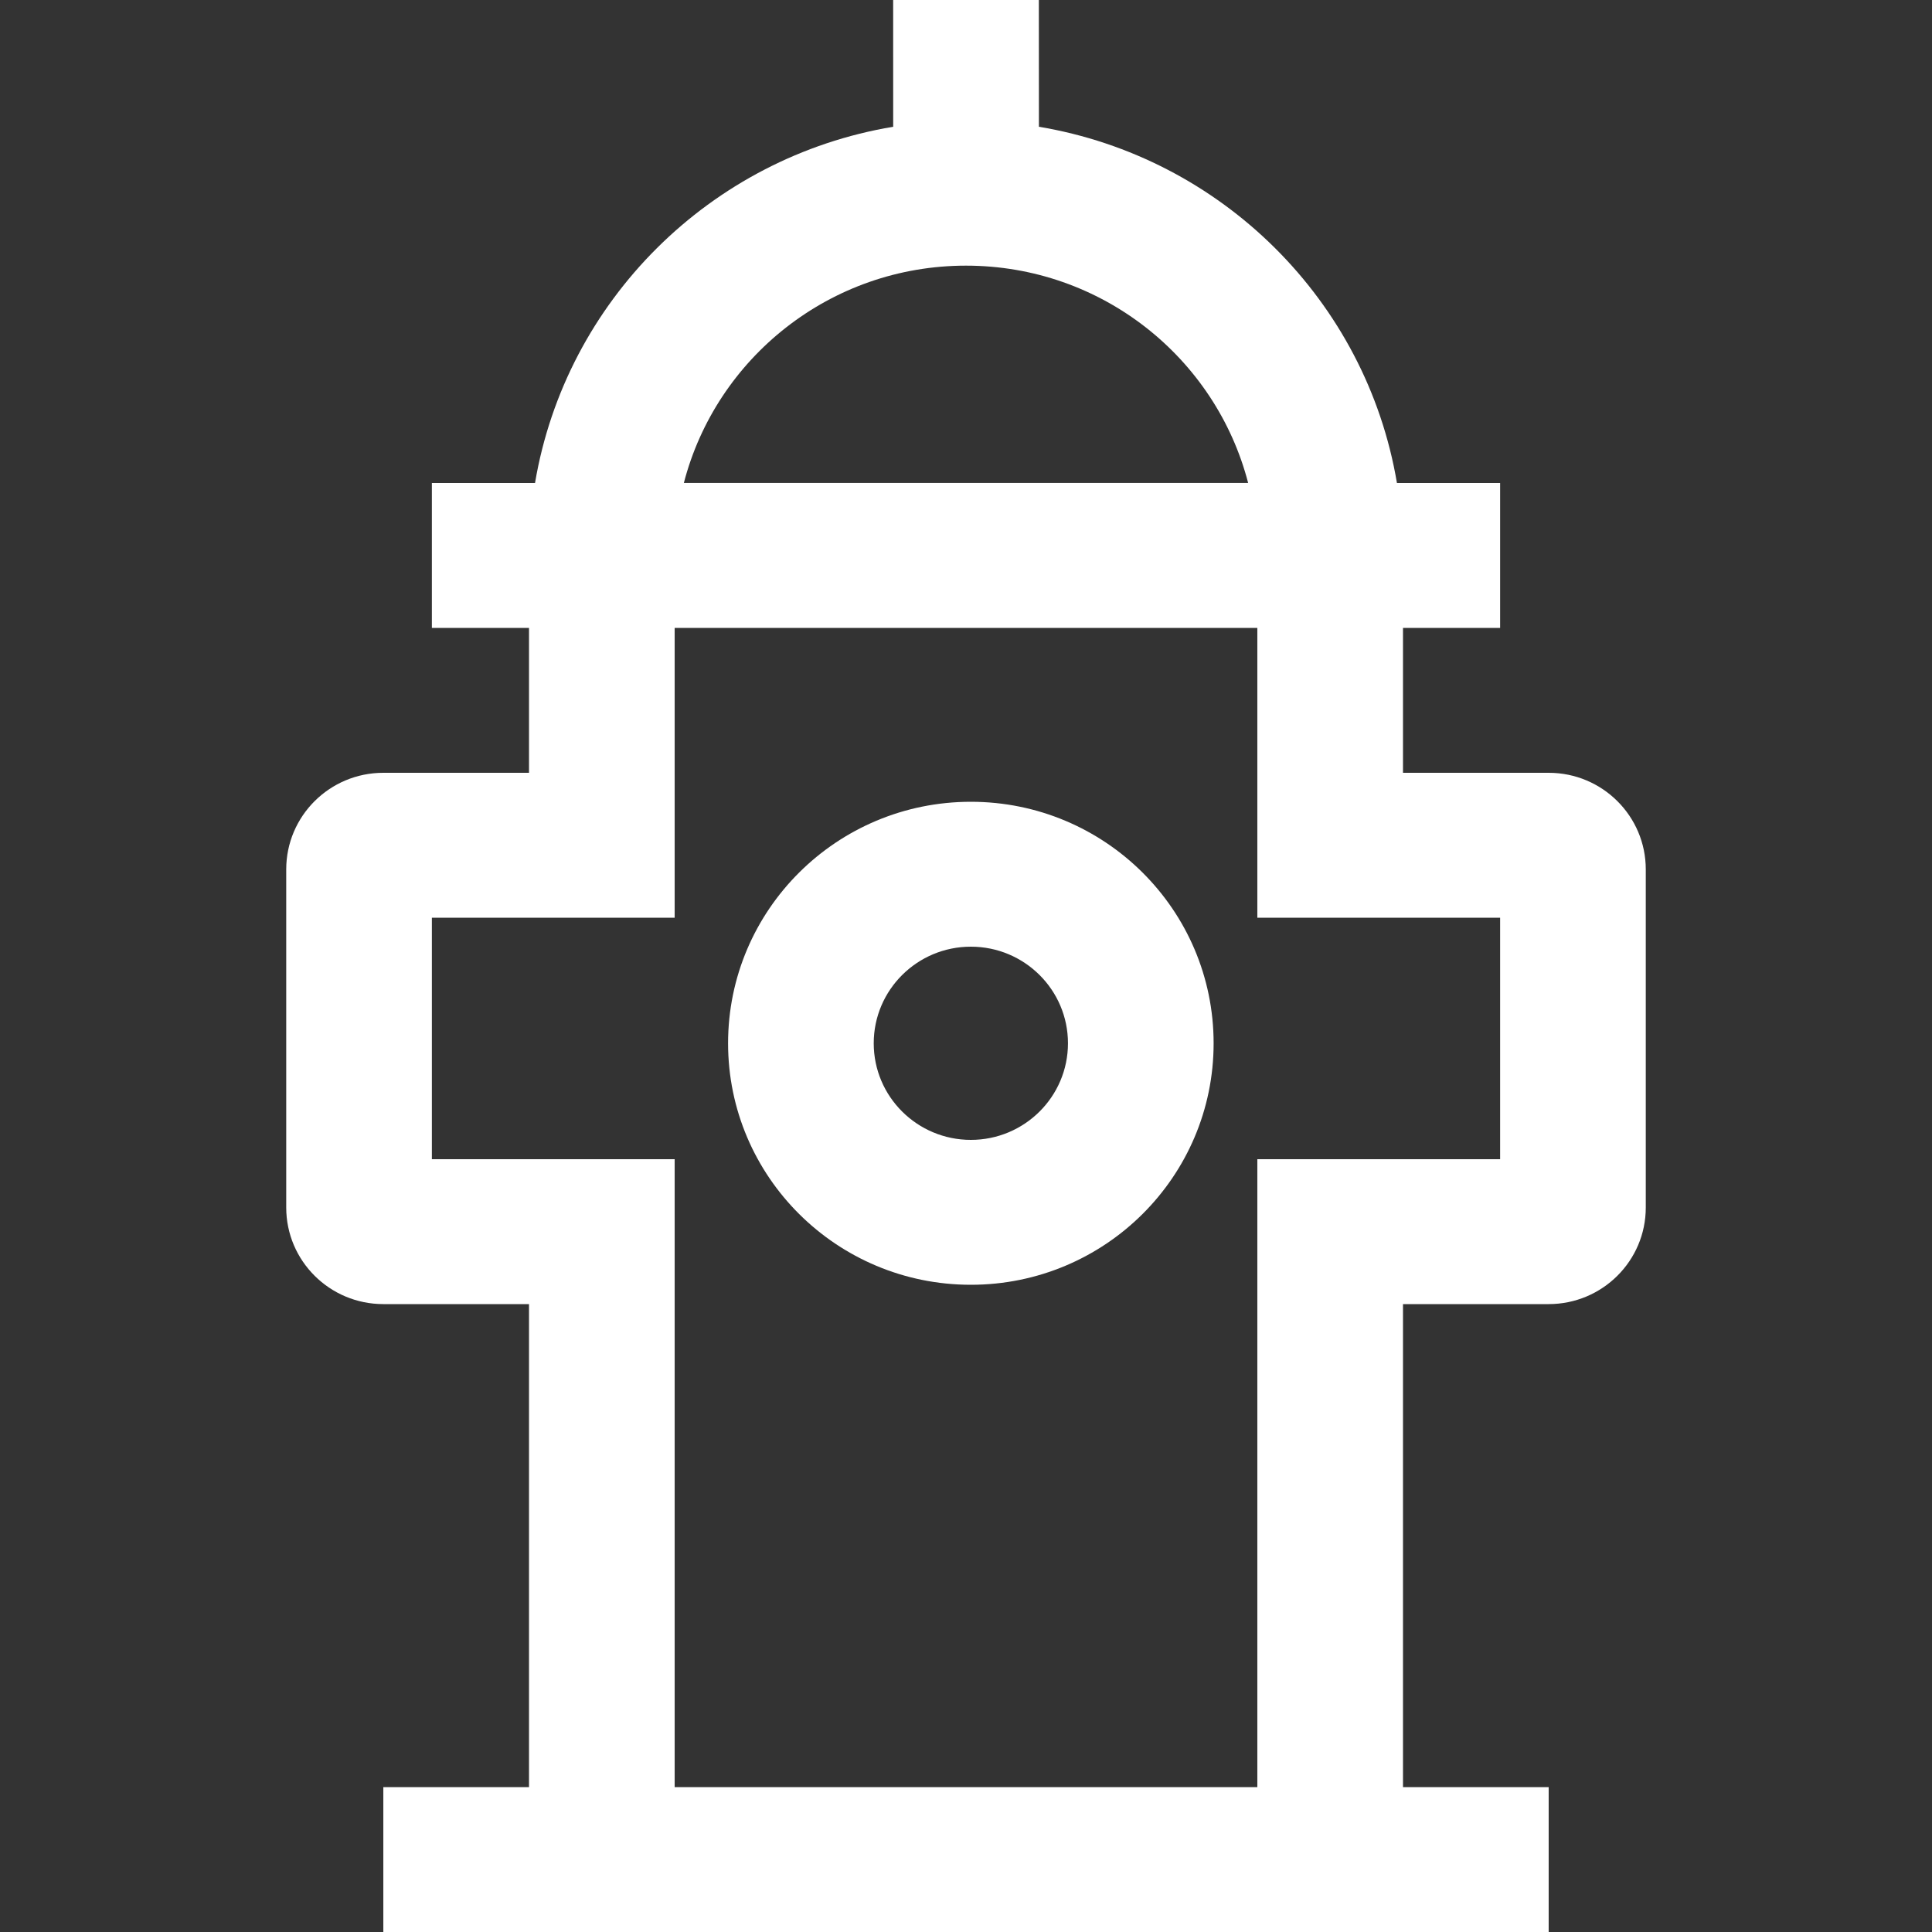 <svg width="54" height="54" viewBox="0 0 54 54" fill="none" xmlns="http://www.w3.org/2000/svg">
<rect x="0" y="0" width="54" height="54" fill="#333333" stroke="none"/>
<path fill-rule="evenodd" clip-rule="evenodd" d="M29.036 0L29.038 3.543C34.152 4.398 38.188 8.413 39.045 13.5L41.929 13.5V17.55H39.214V21.6H43.286C44.785 21.6 46 22.809 46 24.3V33.75C46 35.241 44.785 36.45 43.286 36.45H39.214V49.95H43.286V54H10.714V49.95H14.786V36.45H10.714C9.215 36.45 8 35.241 8 33.75V24.3C8 22.809 9.215 21.6 10.714 21.6H14.786V17.55H12.071V13.5L14.954 13.5C15.812 8.412 19.85 4.396 24.965 3.543L24.964 0H29.036ZM35.143 17.55H18.857V25.65H12.071V32.4H18.857V49.95H35.143V32.4H41.929V25.65H35.143V17.55ZM27.136 22.41C30.883 22.41 33.921 25.432 33.921 29.16C33.921 32.888 30.883 35.91 27.136 35.91C23.388 35.91 20.35 32.888 20.35 29.16C20.35 25.432 23.388 22.41 27.136 22.41ZM27.136 26.46C25.637 26.46 24.421 27.669 24.421 29.16C24.421 30.651 25.637 31.86 27.136 31.86C28.635 31.86 29.85 30.651 29.85 29.16C29.85 27.669 28.635 26.46 27.136 26.46ZM27 7.425C23.206 7.425 20.018 10.006 19.114 13.499H34.886C33.982 10.006 30.794 7.425 27 7.425Z" fill="white"/>
</svg>
